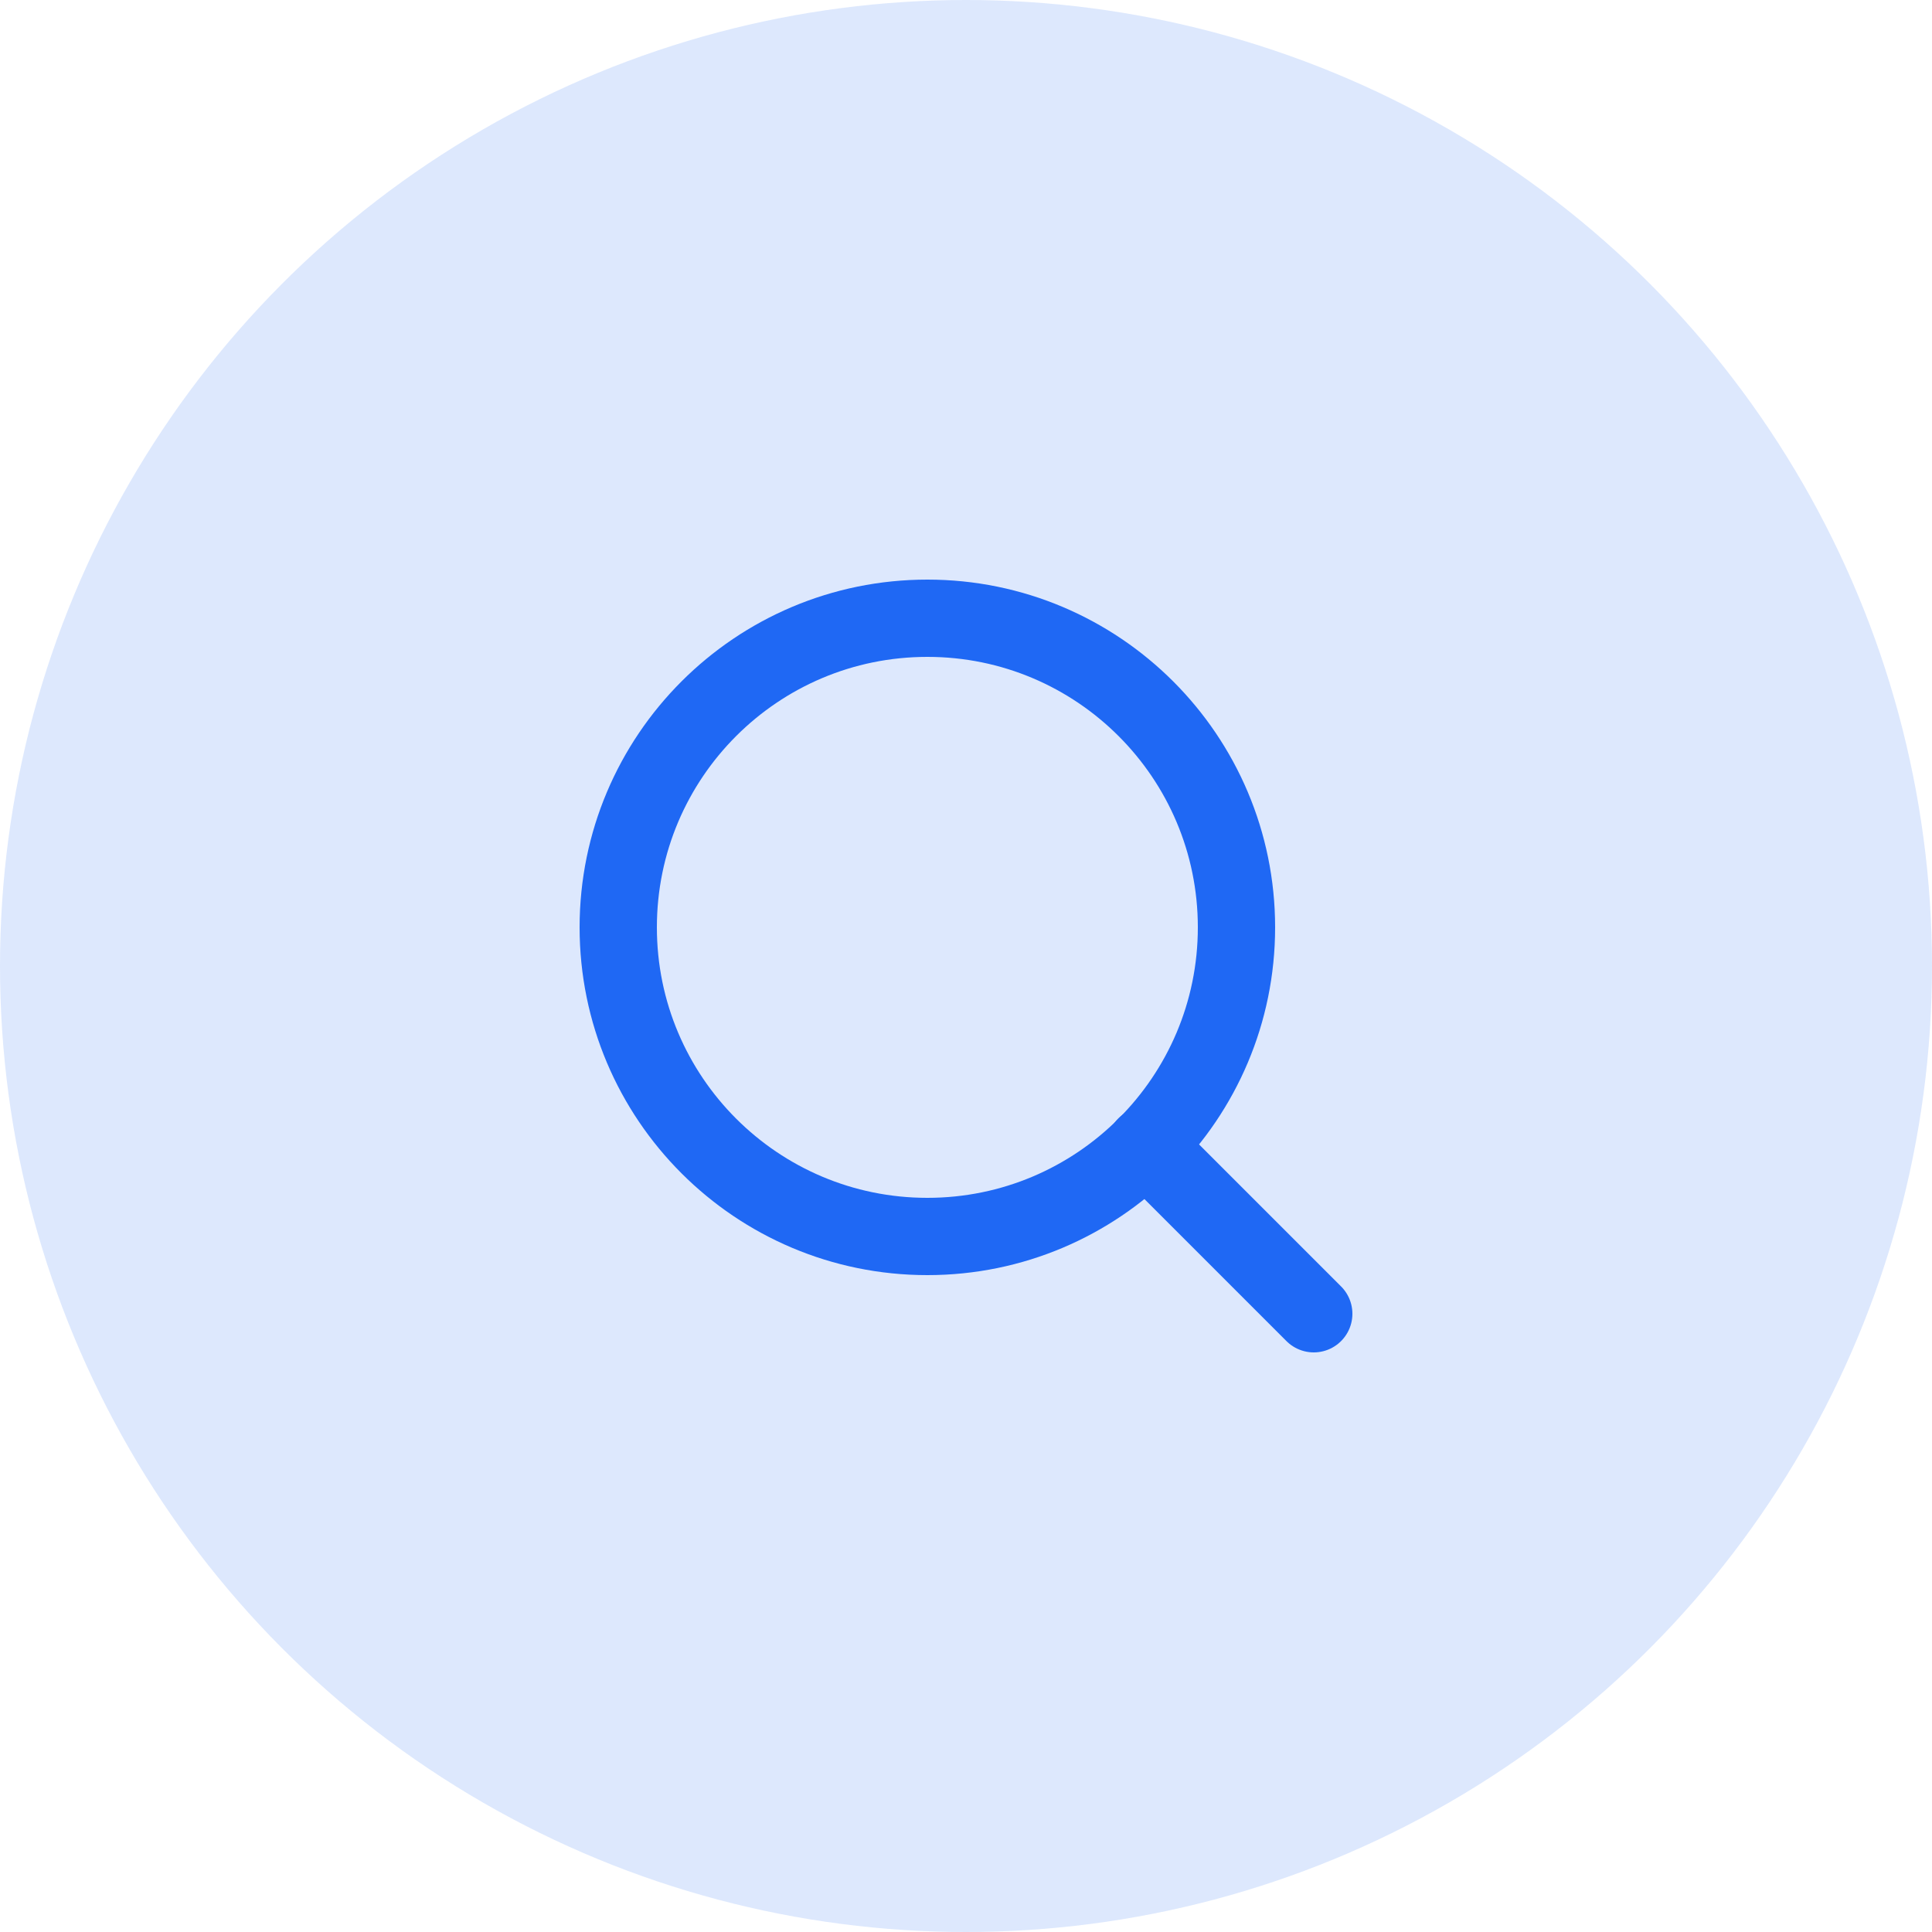 <svg width="50" height="50" viewBox="0 0 50 50" fill="none" xmlns="http://www.w3.org/2000/svg">
<path d="M24 32C28.418 32 32 28.418 32 24C32 19.582 28.418 16 24 16C19.582 16 16 19.582 16 24C16 28.418 19.582 32 24 32Z" stroke="#2069F4" stroke-width="2" stroke-linecap="round" stroke-linejoin="round"/>
<path d="M34 34L29.65 29.65" stroke="#2069F4" stroke-width="2" stroke-linecap="round" stroke-linejoin="round"/>
<circle cx="25" cy="25" r="25" fill="#2069F4" fill-opacity="0.15"/>
</svg>
